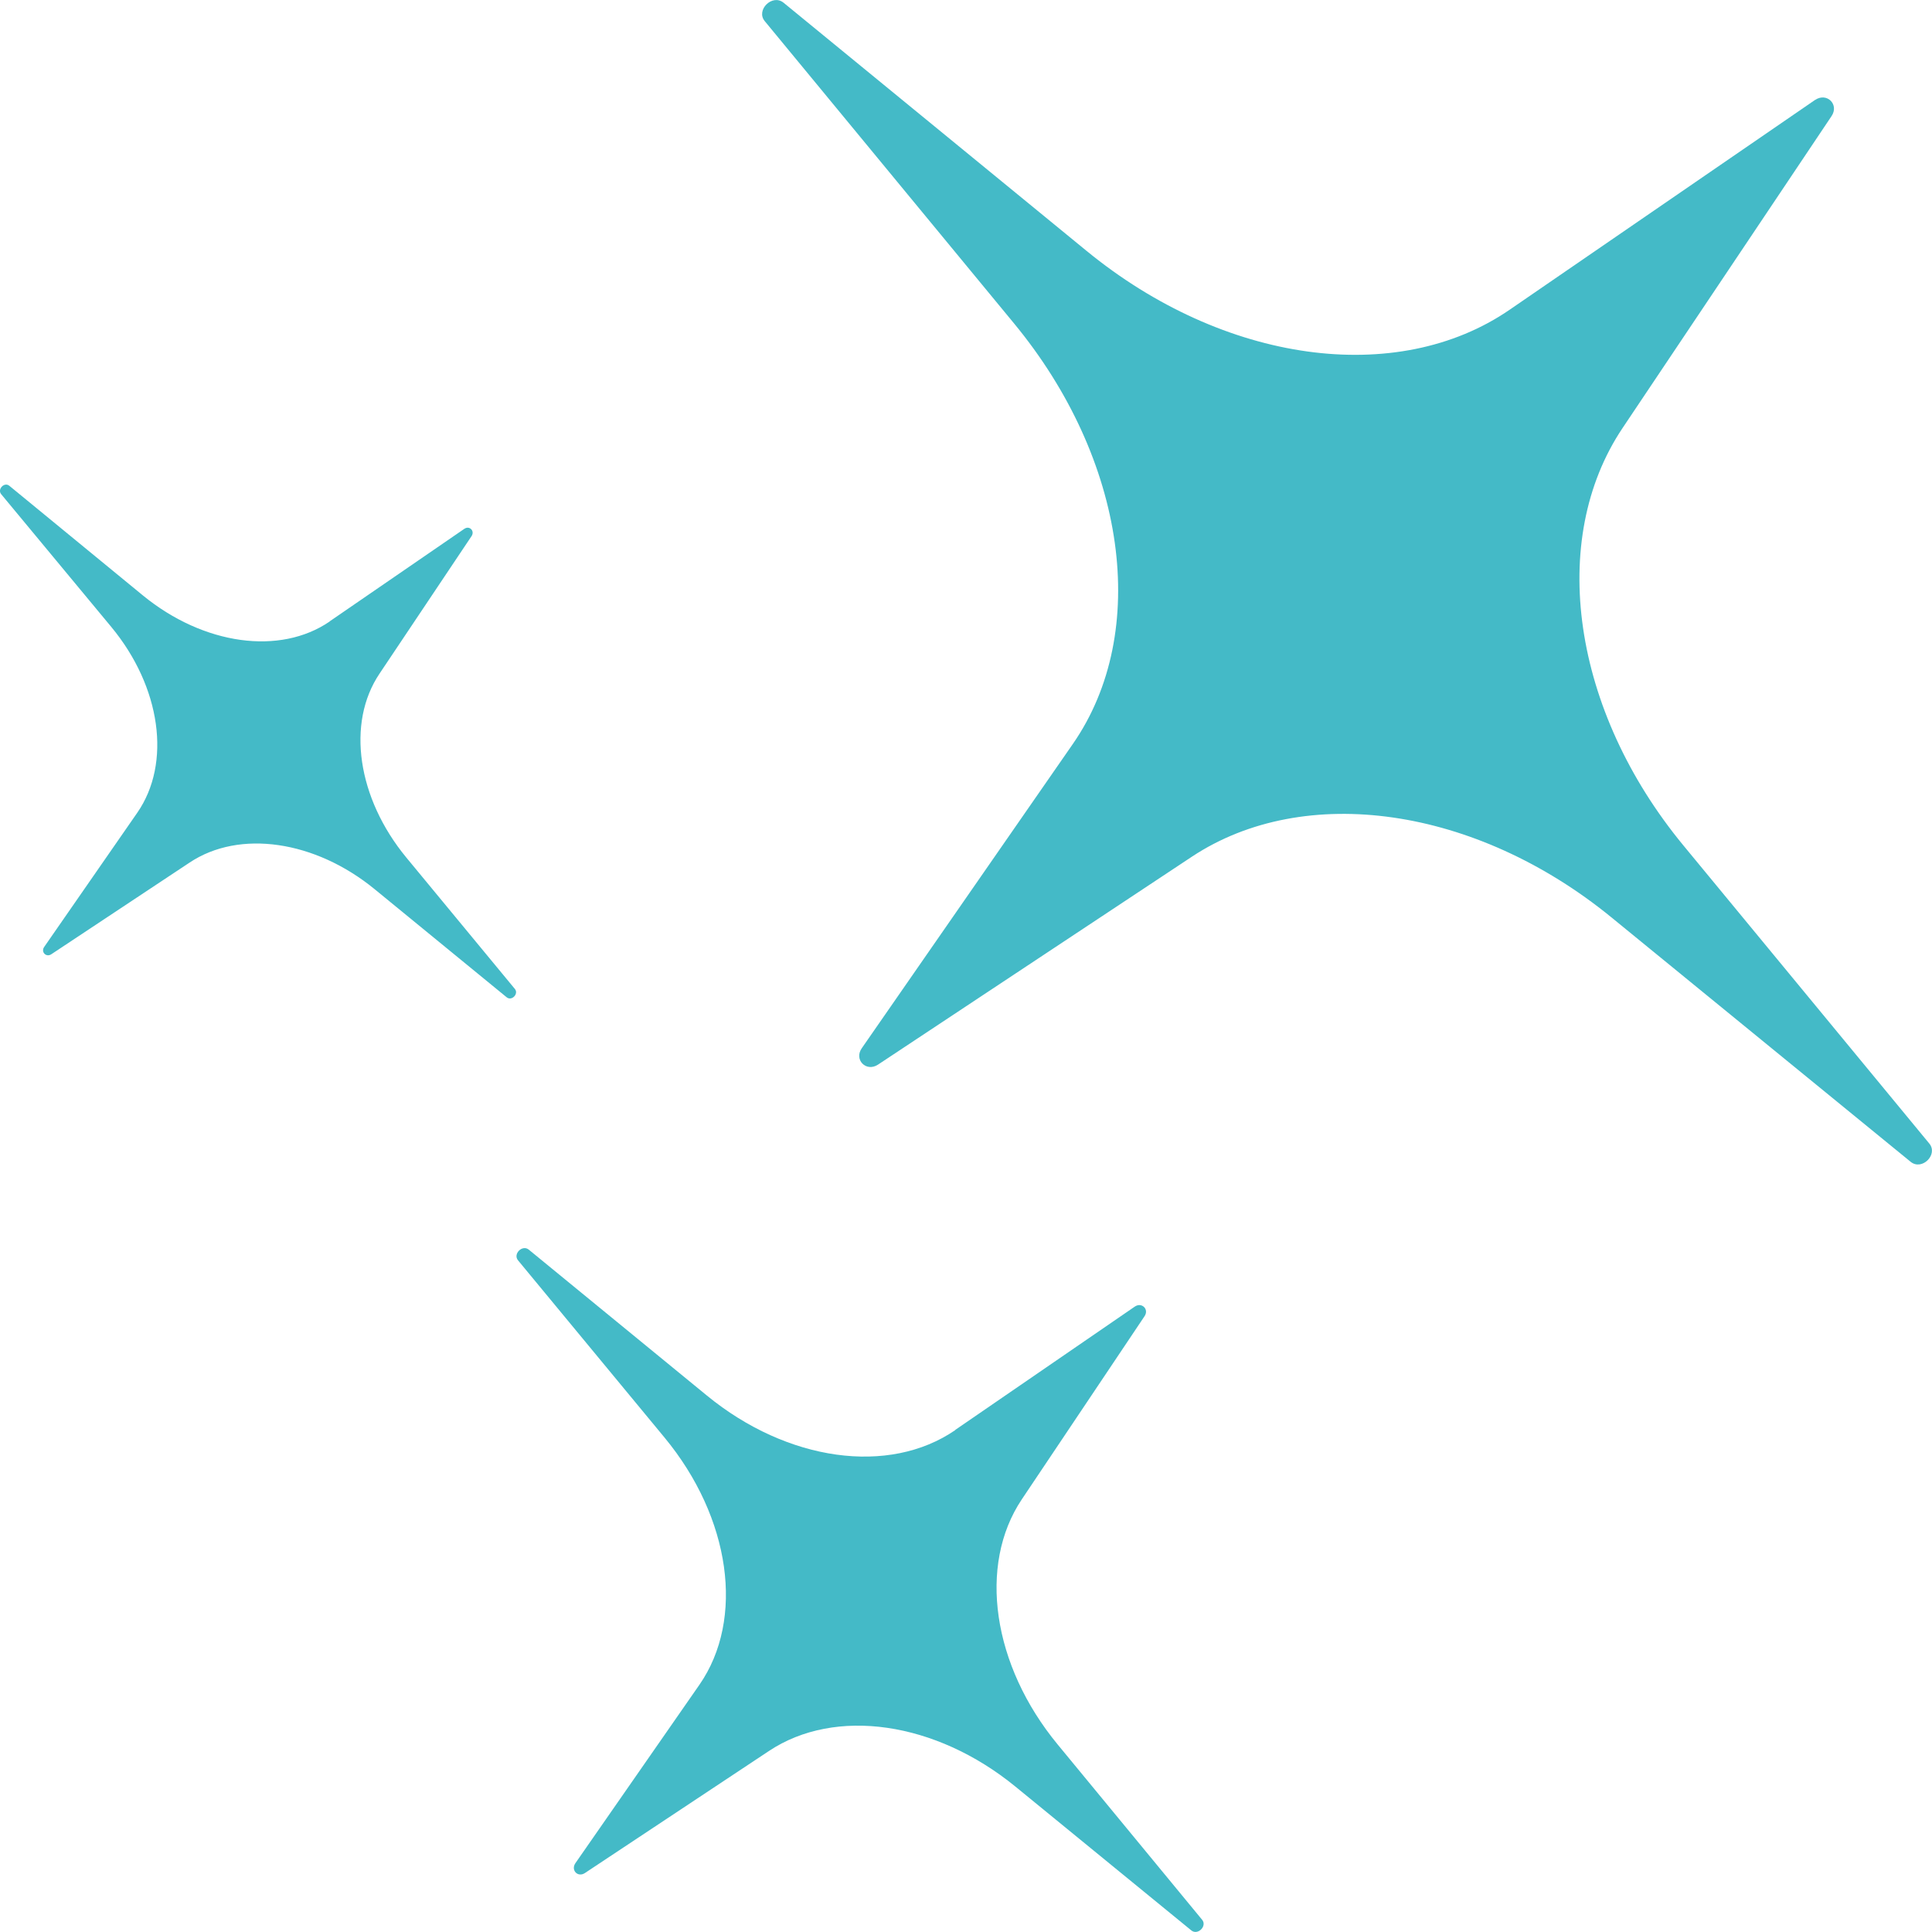 <svg width="18" height="18" viewBox="0 0 18 18" fill="none" xmlns="http://www.w3.org/2000/svg"><path d="M16.91.932c.108-.075.228.04.154.15l-1.947 2.906c-.7 1.045-.469 2.633.567 3.889l2.29 2.776c.087.103-.067.256-.172.172l-2.79-2.279c-1.262-1.03-2.856-1.26-3.908-.564L8.18 9.919c-.11.072-.226-.046-.151-.153l1.966-2.834c.726-1.045.5-2.652-.55-3.922L7.125.197C7.04.095 7.194-.06 7.3.025l2.824 2.313c1.276 1.045 2.891 1.27 3.942.547L16.912.93l-.002.003zM8.9 13.324c-.618.424-1.565.292-2.314-.322l-1.659-1.359c-.06-.05-.151.04-.1.1l1.364 1.65c.618.747.75 1.692.325 2.304L5.36 17.36c-.043.065.024.134.089.091l1.716-1.138c.617-.41 1.552-.275 2.295.332l1.639 1.34c.06.05.151-.041.1-.1l-1.345-1.632c-.608-.737-.745-1.67-.334-2.284l1.144-1.707c.043-.065-.027-.132-.091-.089L8.9 13.322v.002zM3.072 5.79c-.464.318-1.175.22-1.74-.242L.087 4.526c-.046-.038-.113.031-.077.077L1.036 5.84c.464.56.563 1.27.243 1.732l-.867 1.25c-.034.048.019.101.067.068l1.288-.854c.464-.309 1.168-.206 1.723.248l1.23 1.007c.046.039.114-.03.078-.076L3.786 7.99c-.457-.554-.56-1.253-.25-1.714l.858-1.282c.031-.048-.02-.1-.068-.067L3.07 5.79l.002-.002z" fill="#44BAC7"/></svg>
